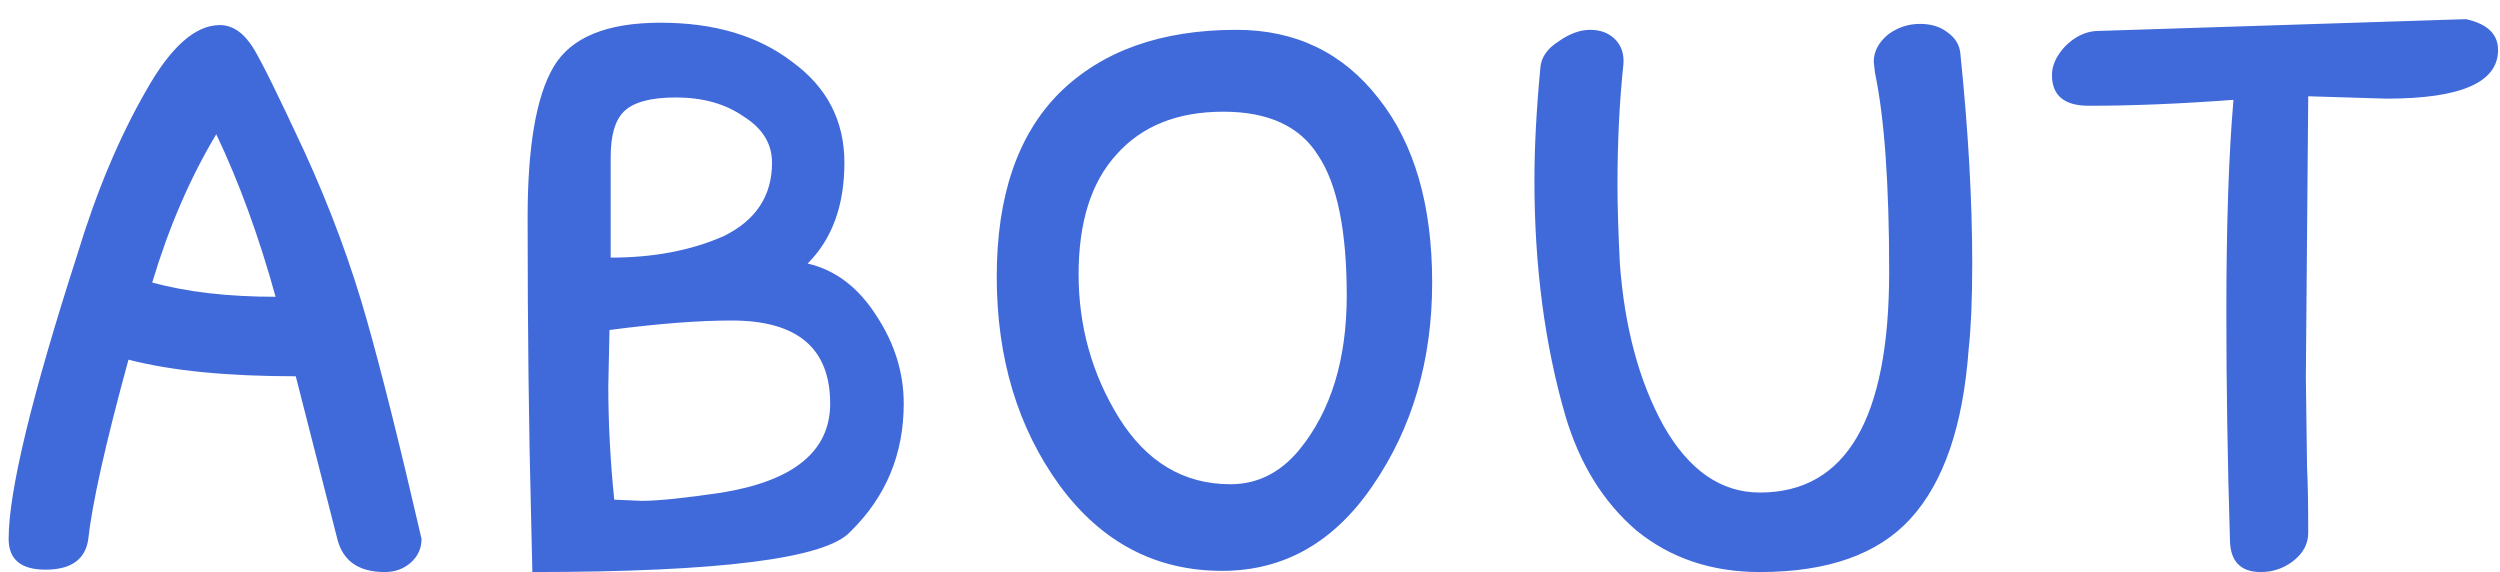 <svg width="118" height="27" viewBox="0 0 118 27" fill="none" xmlns="http://www.w3.org/2000/svg">
<path d="M6.064 16.976C4.981 20.933 4.347 23.771 4.16 25.488C4.011 26.421 3.339 26.888 2.144 26.888C0.987 26.888 0.408 26.403 0.408 25.432C0.408 23.192 1.491 18.712 3.656 11.992C4.552 9.043 5.635 6.467 6.904 4.264C8.061 2.211 9.219 1.184 10.376 1.184C10.973 1.184 11.496 1.539 11.944 2.248C12.317 2.845 13.12 4.469 14.352 7.12C15.584 9.808 16.573 12.477 17.32 15.128C18.029 17.629 18.888 21.064 19.896 25.432C19.896 25.88 19.728 26.253 19.392 26.552C19.056 26.851 18.645 27 18.16 27C16.928 27 16.181 26.477 15.92 25.432L13.96 17.76C10.712 17.76 8.08 17.499 6.064 16.976ZM13.008 14.008C12.224 11.171 11.291 8.613 10.208 6.336C8.976 8.389 7.968 10.723 7.184 13.336C8.827 13.784 10.768 14.008 13.008 14.008ZM39.856 7.68C39.856 9.696 39.277 11.283 38.12 12.44C39.427 12.739 40.509 13.56 41.368 14.904C42.227 16.211 42.656 17.592 42.656 19.048C42.656 21.437 41.816 23.453 40.136 25.096C38.979 26.365 33.976 27 25.128 27L25.072 24.592C24.96 20.336 24.904 15.557 24.904 10.256C24.904 6.896 25.315 4.525 26.136 3.144C26.957 1.763 28.637 1.072 31.176 1.072C33.715 1.072 35.787 1.688 37.392 2.92C39.035 4.115 39.856 5.701 39.856 7.68ZM29.44 5.272C29.029 5.683 28.824 6.392 28.824 7.4V12.16C30.84 12.16 32.613 11.824 34.144 11.152C35.675 10.405 36.44 9.248 36.44 7.68C36.44 6.784 35.992 6.056 35.096 5.496C34.237 4.899 33.173 4.6 31.904 4.6C30.709 4.6 29.888 4.824 29.44 5.272ZM39.184 19.048C39.184 16.435 37.635 15.128 34.536 15.128C32.968 15.128 31.045 15.277 28.768 15.576L28.712 18.208C28.712 19.963 28.805 21.755 28.992 23.584C29.067 23.584 29.496 23.603 30.28 23.64C31.064 23.64 32.333 23.509 34.088 23.248C37.485 22.688 39.184 21.288 39.184 19.048ZM50.014 4.376C52.03 2.397 54.811 1.408 58.358 1.408C61.158 1.408 63.398 2.491 65.078 4.656C66.758 6.784 67.598 9.677 67.598 13.336C67.598 16.995 66.665 20.187 64.798 22.912C62.969 25.6 60.598 26.944 57.686 26.944C54.55 26.944 51.993 25.6 50.014 22.912C48.035 20.187 47.046 16.901 47.046 13.056C47.046 9.248 48.035 6.355 50.014 4.376ZM52.814 19.72C54.121 21.811 55.875 22.856 58.078 22.856C59.347 22.856 60.43 22.315 61.326 21.232C62.819 19.403 63.566 16.976 63.566 13.952C63.566 10.891 63.118 8.688 62.222 7.344C61.363 5.963 59.87 5.272 57.742 5.272C55.577 5.272 53.897 5.944 52.702 7.288C51.507 8.595 50.91 10.48 50.91 12.944C50.91 15.408 51.545 17.667 52.814 19.72ZM89.169 12.832C89.169 8.688 88.945 5.552 88.497 3.424L88.441 2.92C88.441 2.435 88.665 2.005 89.113 1.632C89.561 1.296 90.065 1.128 90.625 1.128C91.147 1.128 91.577 1.259 91.913 1.52C92.286 1.781 92.492 2.117 92.529 2.528C92.902 6.149 93.089 9.453 93.089 12.44C93.089 14.12 93.033 15.464 92.921 16.472C92.659 20.093 91.745 22.763 90.177 24.48C88.646 26.16 86.275 27 83.065 27C80.787 27 78.846 26.347 77.241 25.04C75.673 23.696 74.553 21.885 73.881 19.608C72.91 16.248 72.425 12.552 72.425 8.52C72.425 6.952 72.518 5.179 72.705 3.2C72.742 2.715 73.022 2.304 73.545 1.968C74.067 1.595 74.572 1.408 75.057 1.408C75.542 1.408 75.934 1.557 76.233 1.856C76.531 2.155 76.662 2.547 76.625 3.032C76.438 4.787 76.345 6.691 76.345 8.744C76.345 9.715 76.382 10.947 76.457 12.44C76.681 15.464 77.371 18.021 78.529 20.112C79.724 22.203 81.236 23.248 83.065 23.248C87.134 23.248 89.169 19.776 89.169 12.832ZM117.908 2.36C117.908 3.891 116.153 4.656 112.644 4.656L108.948 4.544L108.836 17.816L108.892 22.016C108.929 22.763 108.948 23.808 108.948 25.152C108.948 25.675 108.705 26.123 108.22 26.496C107.772 26.832 107.268 27 106.708 27C105.737 27 105.252 26.477 105.252 25.432C105.14 21.736 105.084 18.171 105.084 14.736C105.084 10.629 105.196 7.288 105.42 4.712C102.918 4.899 100.641 4.992 98.588 4.992C97.43 4.992 96.852 4.507 96.852 3.536C96.852 3.088 97.057 2.64 97.468 2.192C97.916 1.744 98.401 1.501 98.924 1.464L116.396 0.904C117.404 1.128 117.908 1.613 117.908 2.36Z" fill="#4069D9"/>
</svg>
